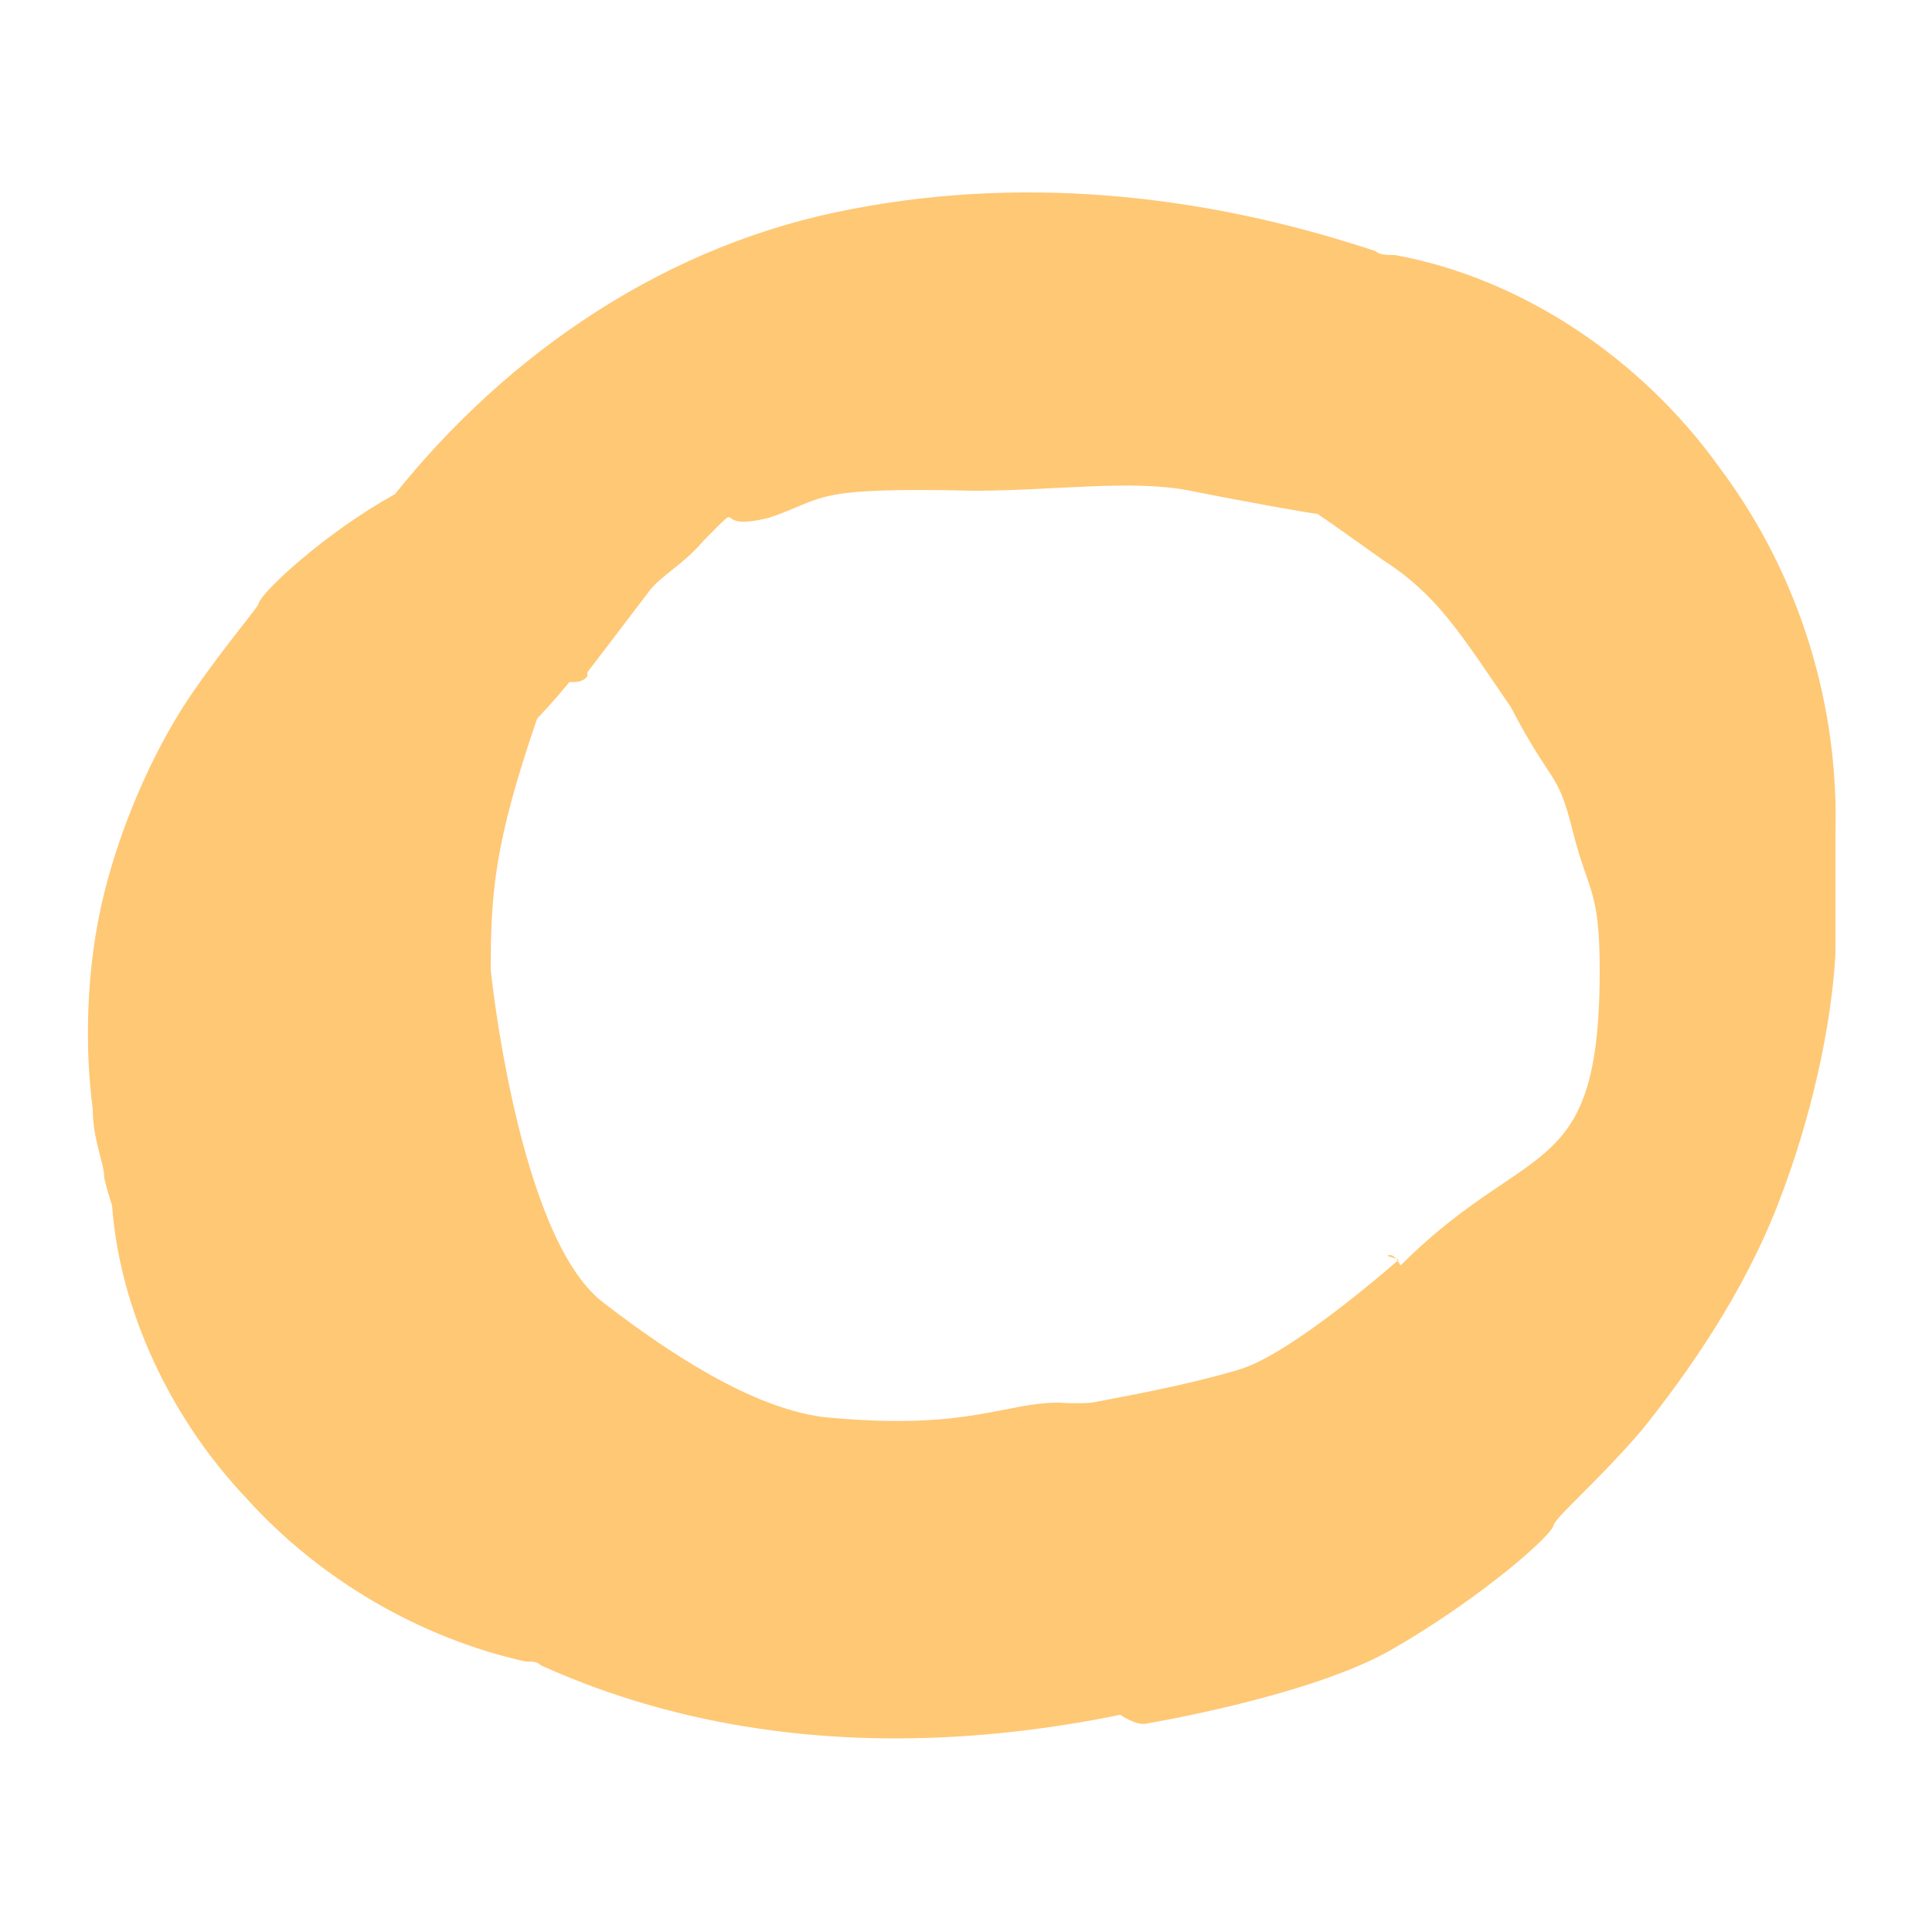 <?xml version="1.0" encoding="UTF-8"?> <svg xmlns="http://www.w3.org/2000/svg" id="_éléments_graphiques" data-name="éléments graphiques" viewBox="0 0 5 5"><defs><style> .cls-1 { fill: #ffc875; stroke-width: 0px; } </style></defs><path class="cls-1" d="M1.52,1.74s.13-.17.16-.21c.03-.04.09-.07.14-.13.12-.12.01-.02.17-.06.15-.05.1-.08.53-.07.21,0,.41-.03.56,0,.15.03.32.06.33.06,0,0,.03.02.17.12.14.09.2.19.33.38.11.21.12.16.16.32.04.16.07.15.07.36,0,.61-.22.4-.62.88-.23.21-.8.23-1.09.33-.12.04.41.78.54.74,0,0,.42-.07.63-.19.21-.12.4-.28.42-.32,0-.02.11-.11.23-.25.12-.15.26-.35.35-.58.09-.23.14-.47.15-.65,0-.09,0-.17,0-.22,0-.05,0-.09,0-.09.01-.33-.09-.67-.3-.95-.2-.28-.51-.49-.84-.55-.02,0-.04,0-.05-.01-.45-.15-.93-.2-1.4-.1-.47.1-.88.39-1.17.77-.08.11.46.53.53.43Z"></path><path class="cls-1" d="M3.62,3.26s-.26.23-.4.28c-.13.06-.34.1-.48.09-.14,0-.23.07-.58.04-.17-.01-.38-.13-.6-.3s-.29-.86-.29-.86c0-.2.01-.33.12-.65.17-.18.16-.23.3-.38.1-.02-.06-.35-.18-.33,0,0-.16,0-.23.03-.07.02-.17.05-.26.1-.18.1-.34.25-.35.28,0,.01-.08.1-.17.23-.09.13-.18.32-.23.52-.05.2-.05.41-.03.56,0,.08.03.14.03.18.01.04.02.07.02.07.02.27.15.55.35.76.19.21.45.36.72.42.02,0,.03,0,.04.01.73.33,1.58.19,2.28-.13.1-.05,0-.98-.09-.93Z"></path></svg> 